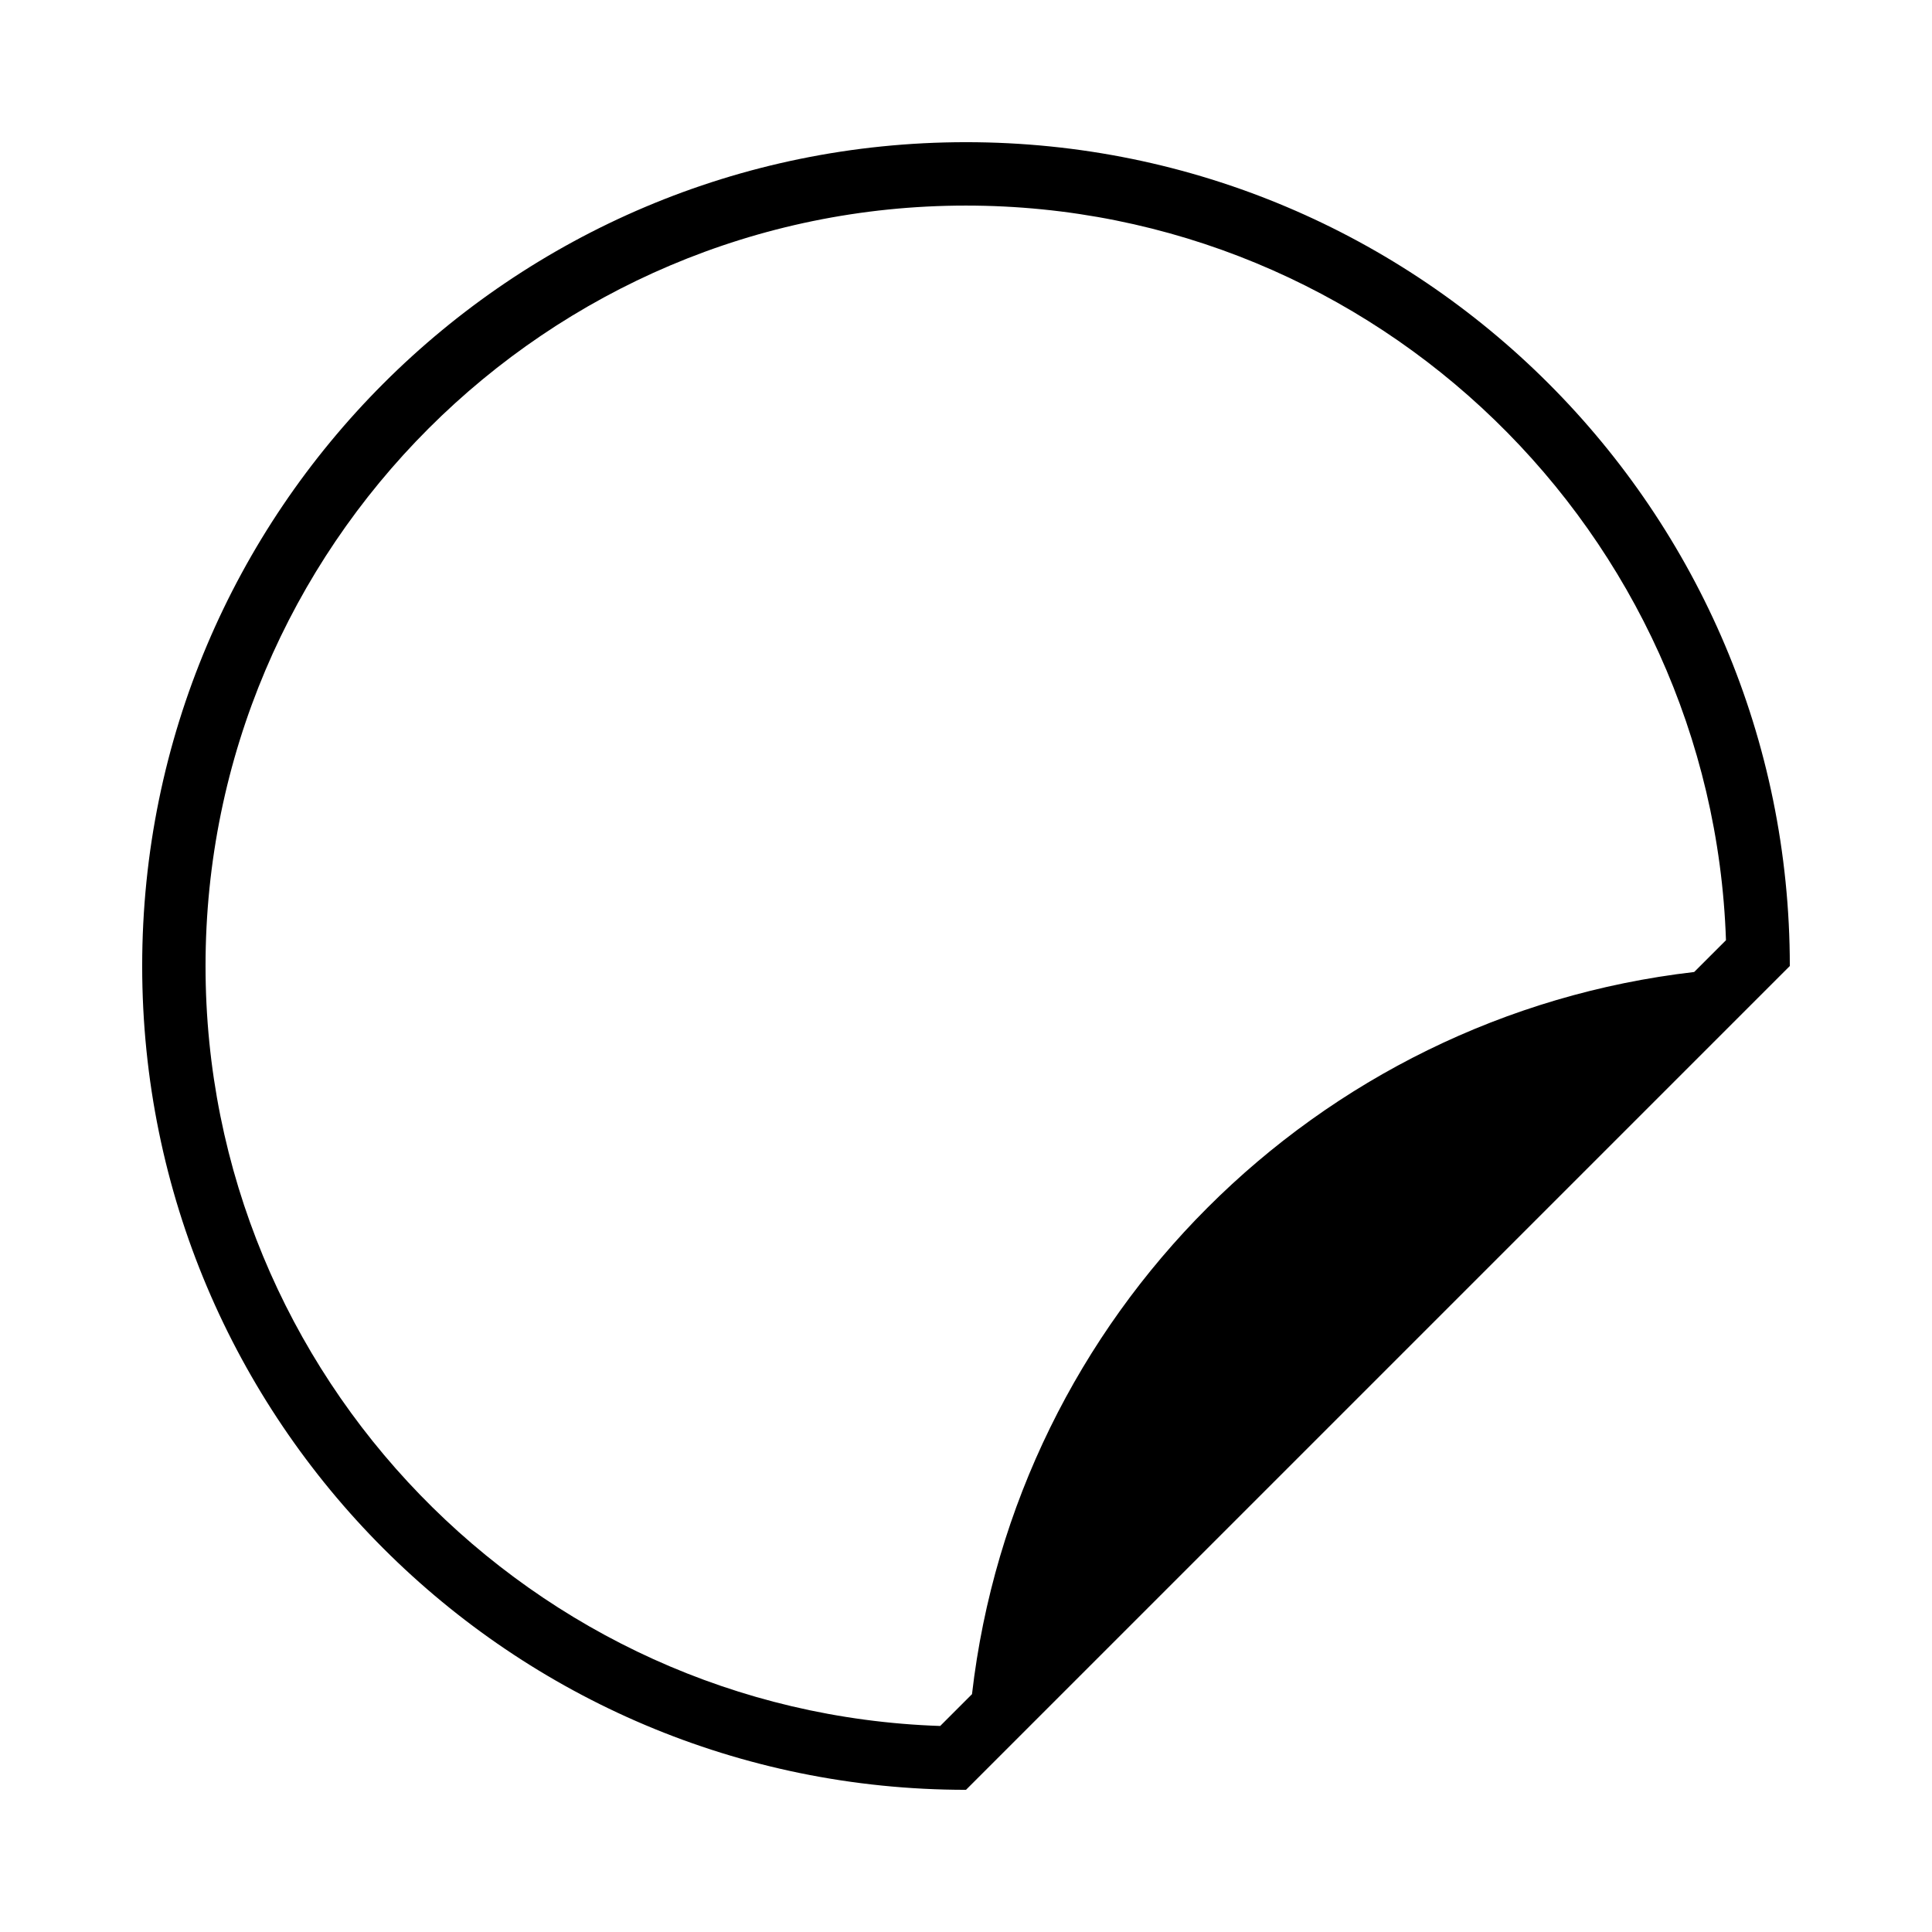 <?xml version="1.0" encoding="UTF-8"?>
<!-- Uploaded to: SVG Repo, www.svgrepo.com, Generator: SVG Repo Mixer Tools -->
<svg fill="#000000" width="800px" height="800px" version="1.1" viewBox="144 144 512 512" xmlns="http://www.w3.org/2000/svg">
 <path d="m400 181.68c-120.58 0-218.32 97.738-218.32 218.32s97.738 218.32 218.32 218.32l218.32-218.32c0-120.57-97.738-218.32-218.32-218.32zm192.97 219.91c-100.29 11.605-179.79 91.105-191.38 191.38l-8.43 8.43c-107.97-3.625-194.69-92.582-194.69-201.4 0-111.12 90.398-201.52 201.52-201.52 108.82 0 197.78 86.723 201.41 194.69z"/>
</svg>